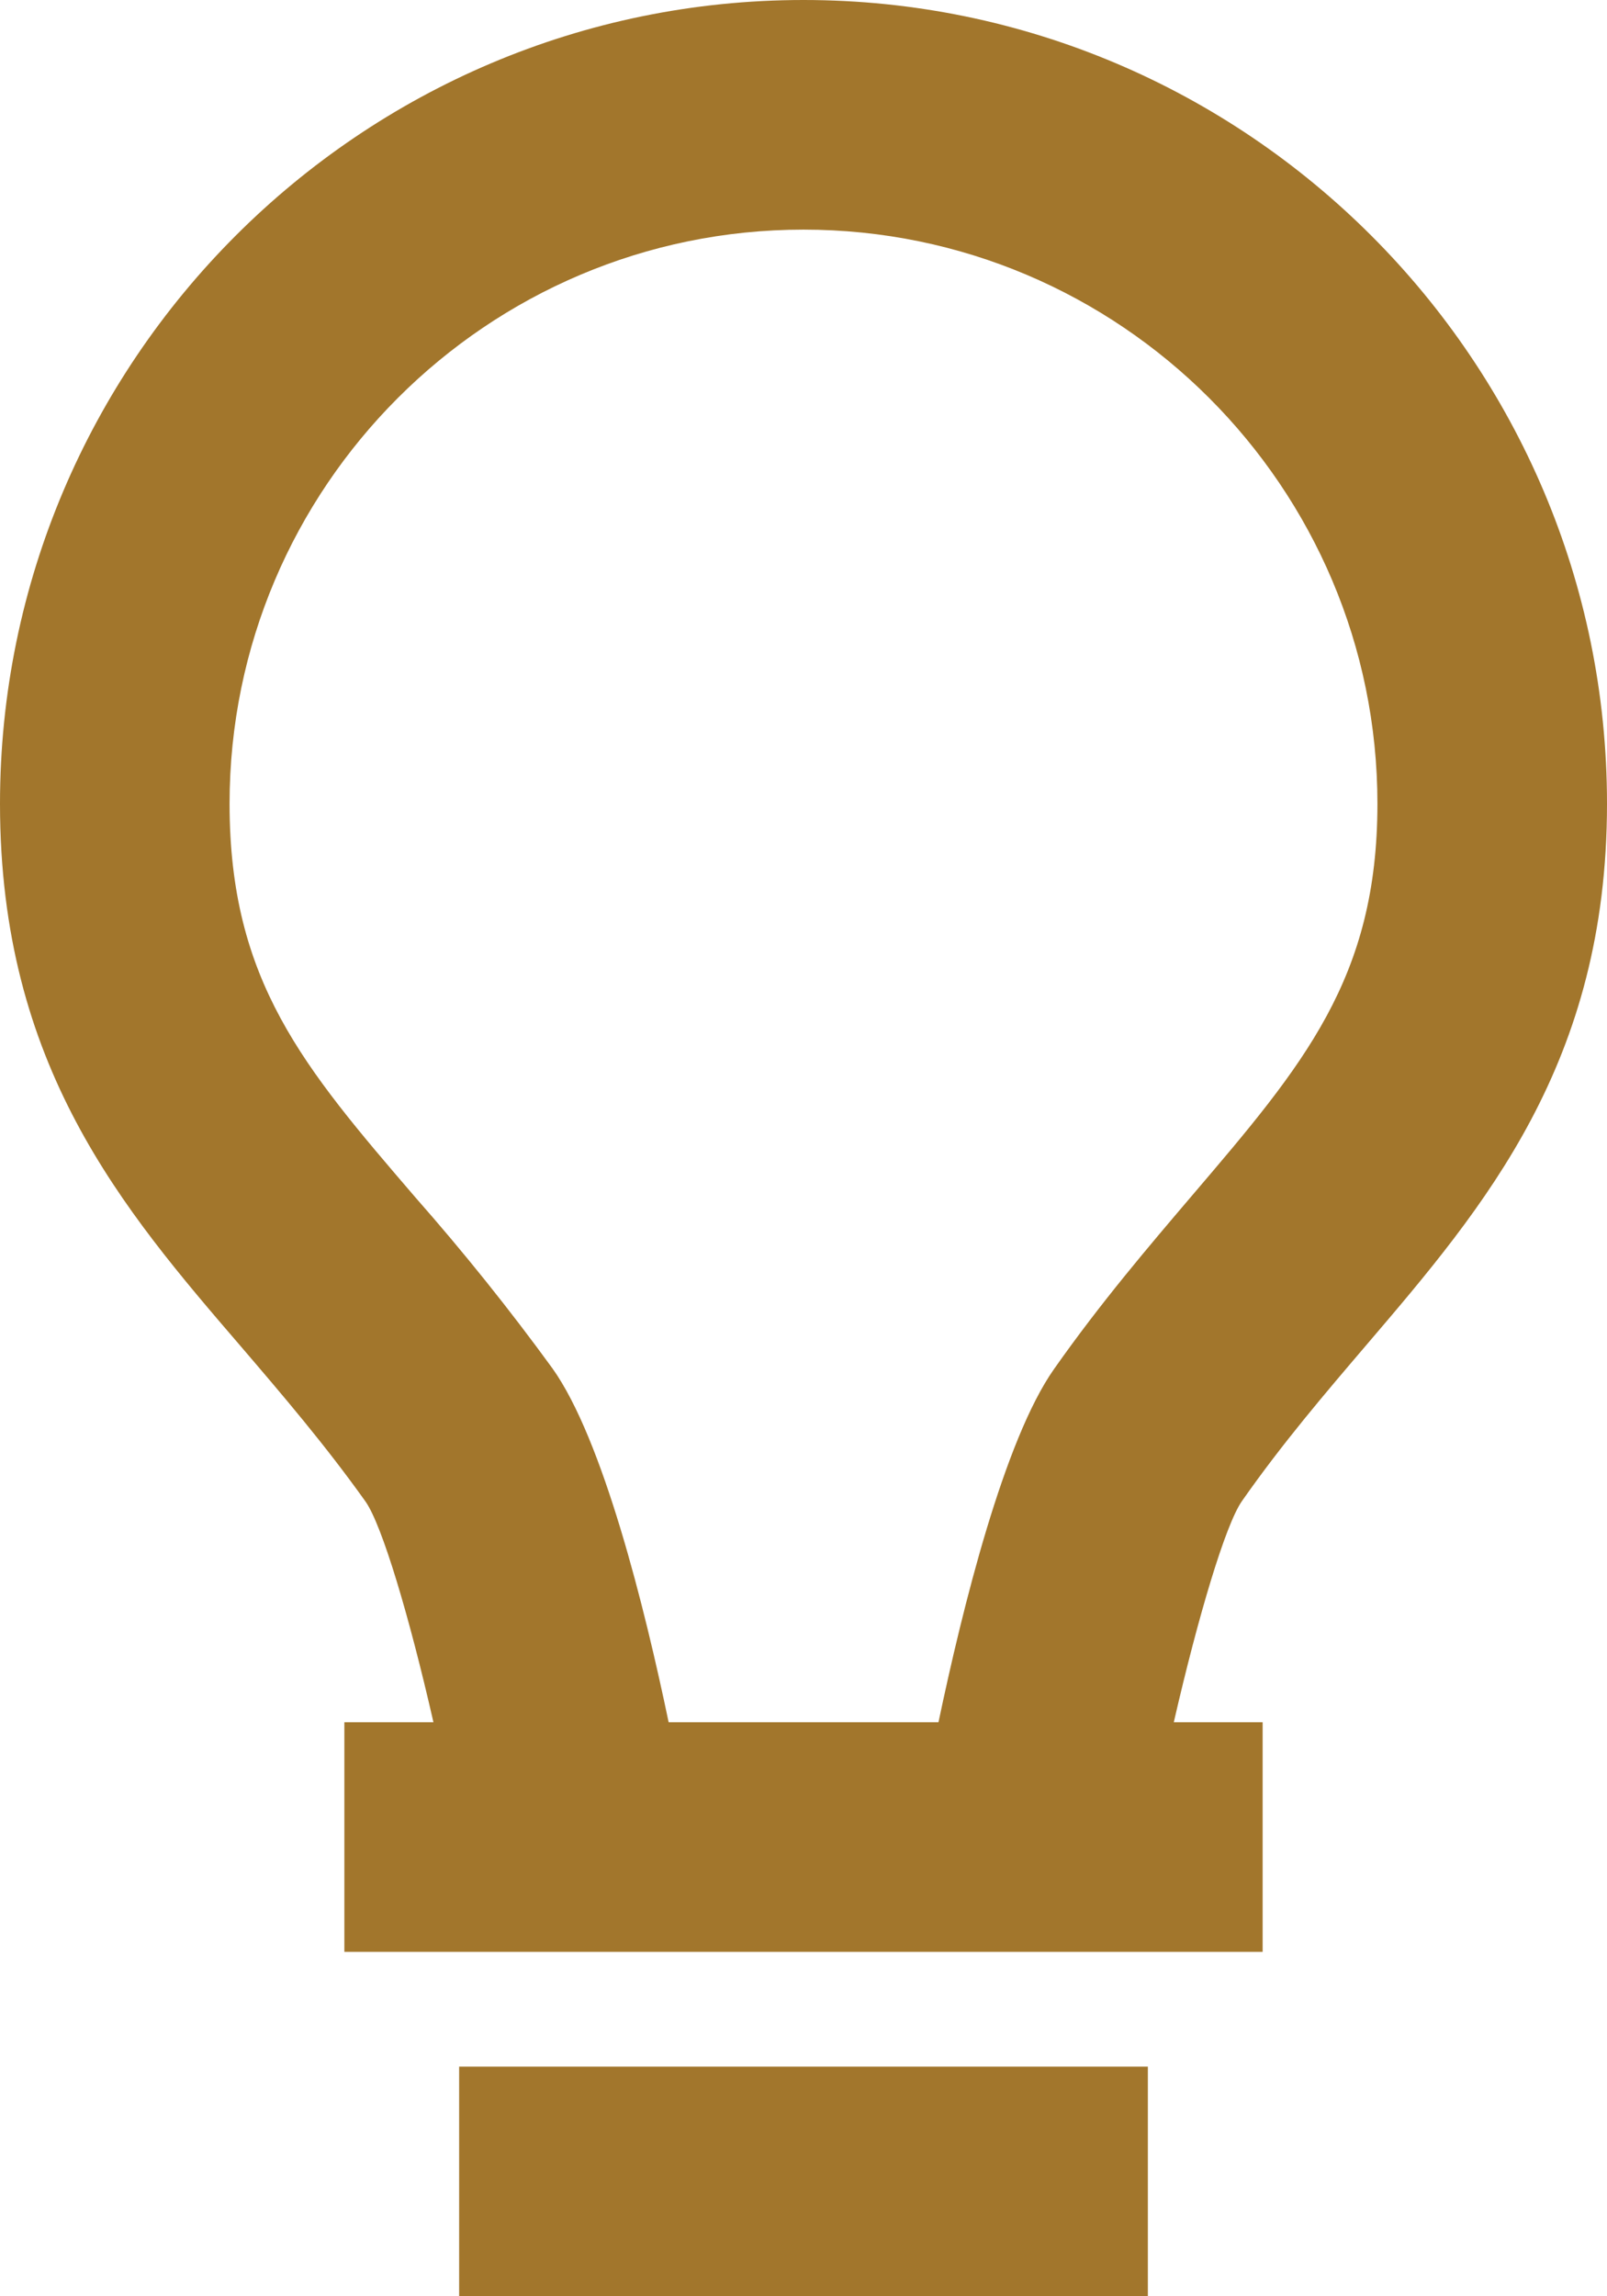 <svg preserveAspectRatio="none" width="100%" height="100%" overflow="visible" style="display: block;" viewBox="0 0 28 40" fill="none" xmlns="http://www.w3.org/2000/svg">
<path id="icon" d="M8 36H20V40H8V36ZM23.812 23.424C25.872 21.012 28 18.518 28 14C28 6.282 21.718 0 14 0C6.282 0 0 6.282 0 14C0 18.57 2.134 21.056 4.202 23.46C4.918 24.296 5.66 25.162 6.37 26.158C6.658 26.57 7.13 28.15 7.552 30H6V34H22V30H20.452C20.878 28.146 21.352 26.562 21.638 26.15C22.342 25.144 23.09 24.27 23.812 23.424ZM18.364 23.85C17.496 25.084 16.772 28 16.352 30H11.65C11.232 27.996 10.506 25.074 9.628 23.84C8.878 22.809 8.079 21.813 7.236 20.856C5.288 18.588 4 17.088 4 14C4 8.486 8.486 4 14 4C19.514 4 24 8.486 24 14C24 17.042 22.714 18.548 20.77 20.826C20.024 21.702 19.178 22.692 18.364 23.85Z" fill="#A2762C"/>
</svg>
